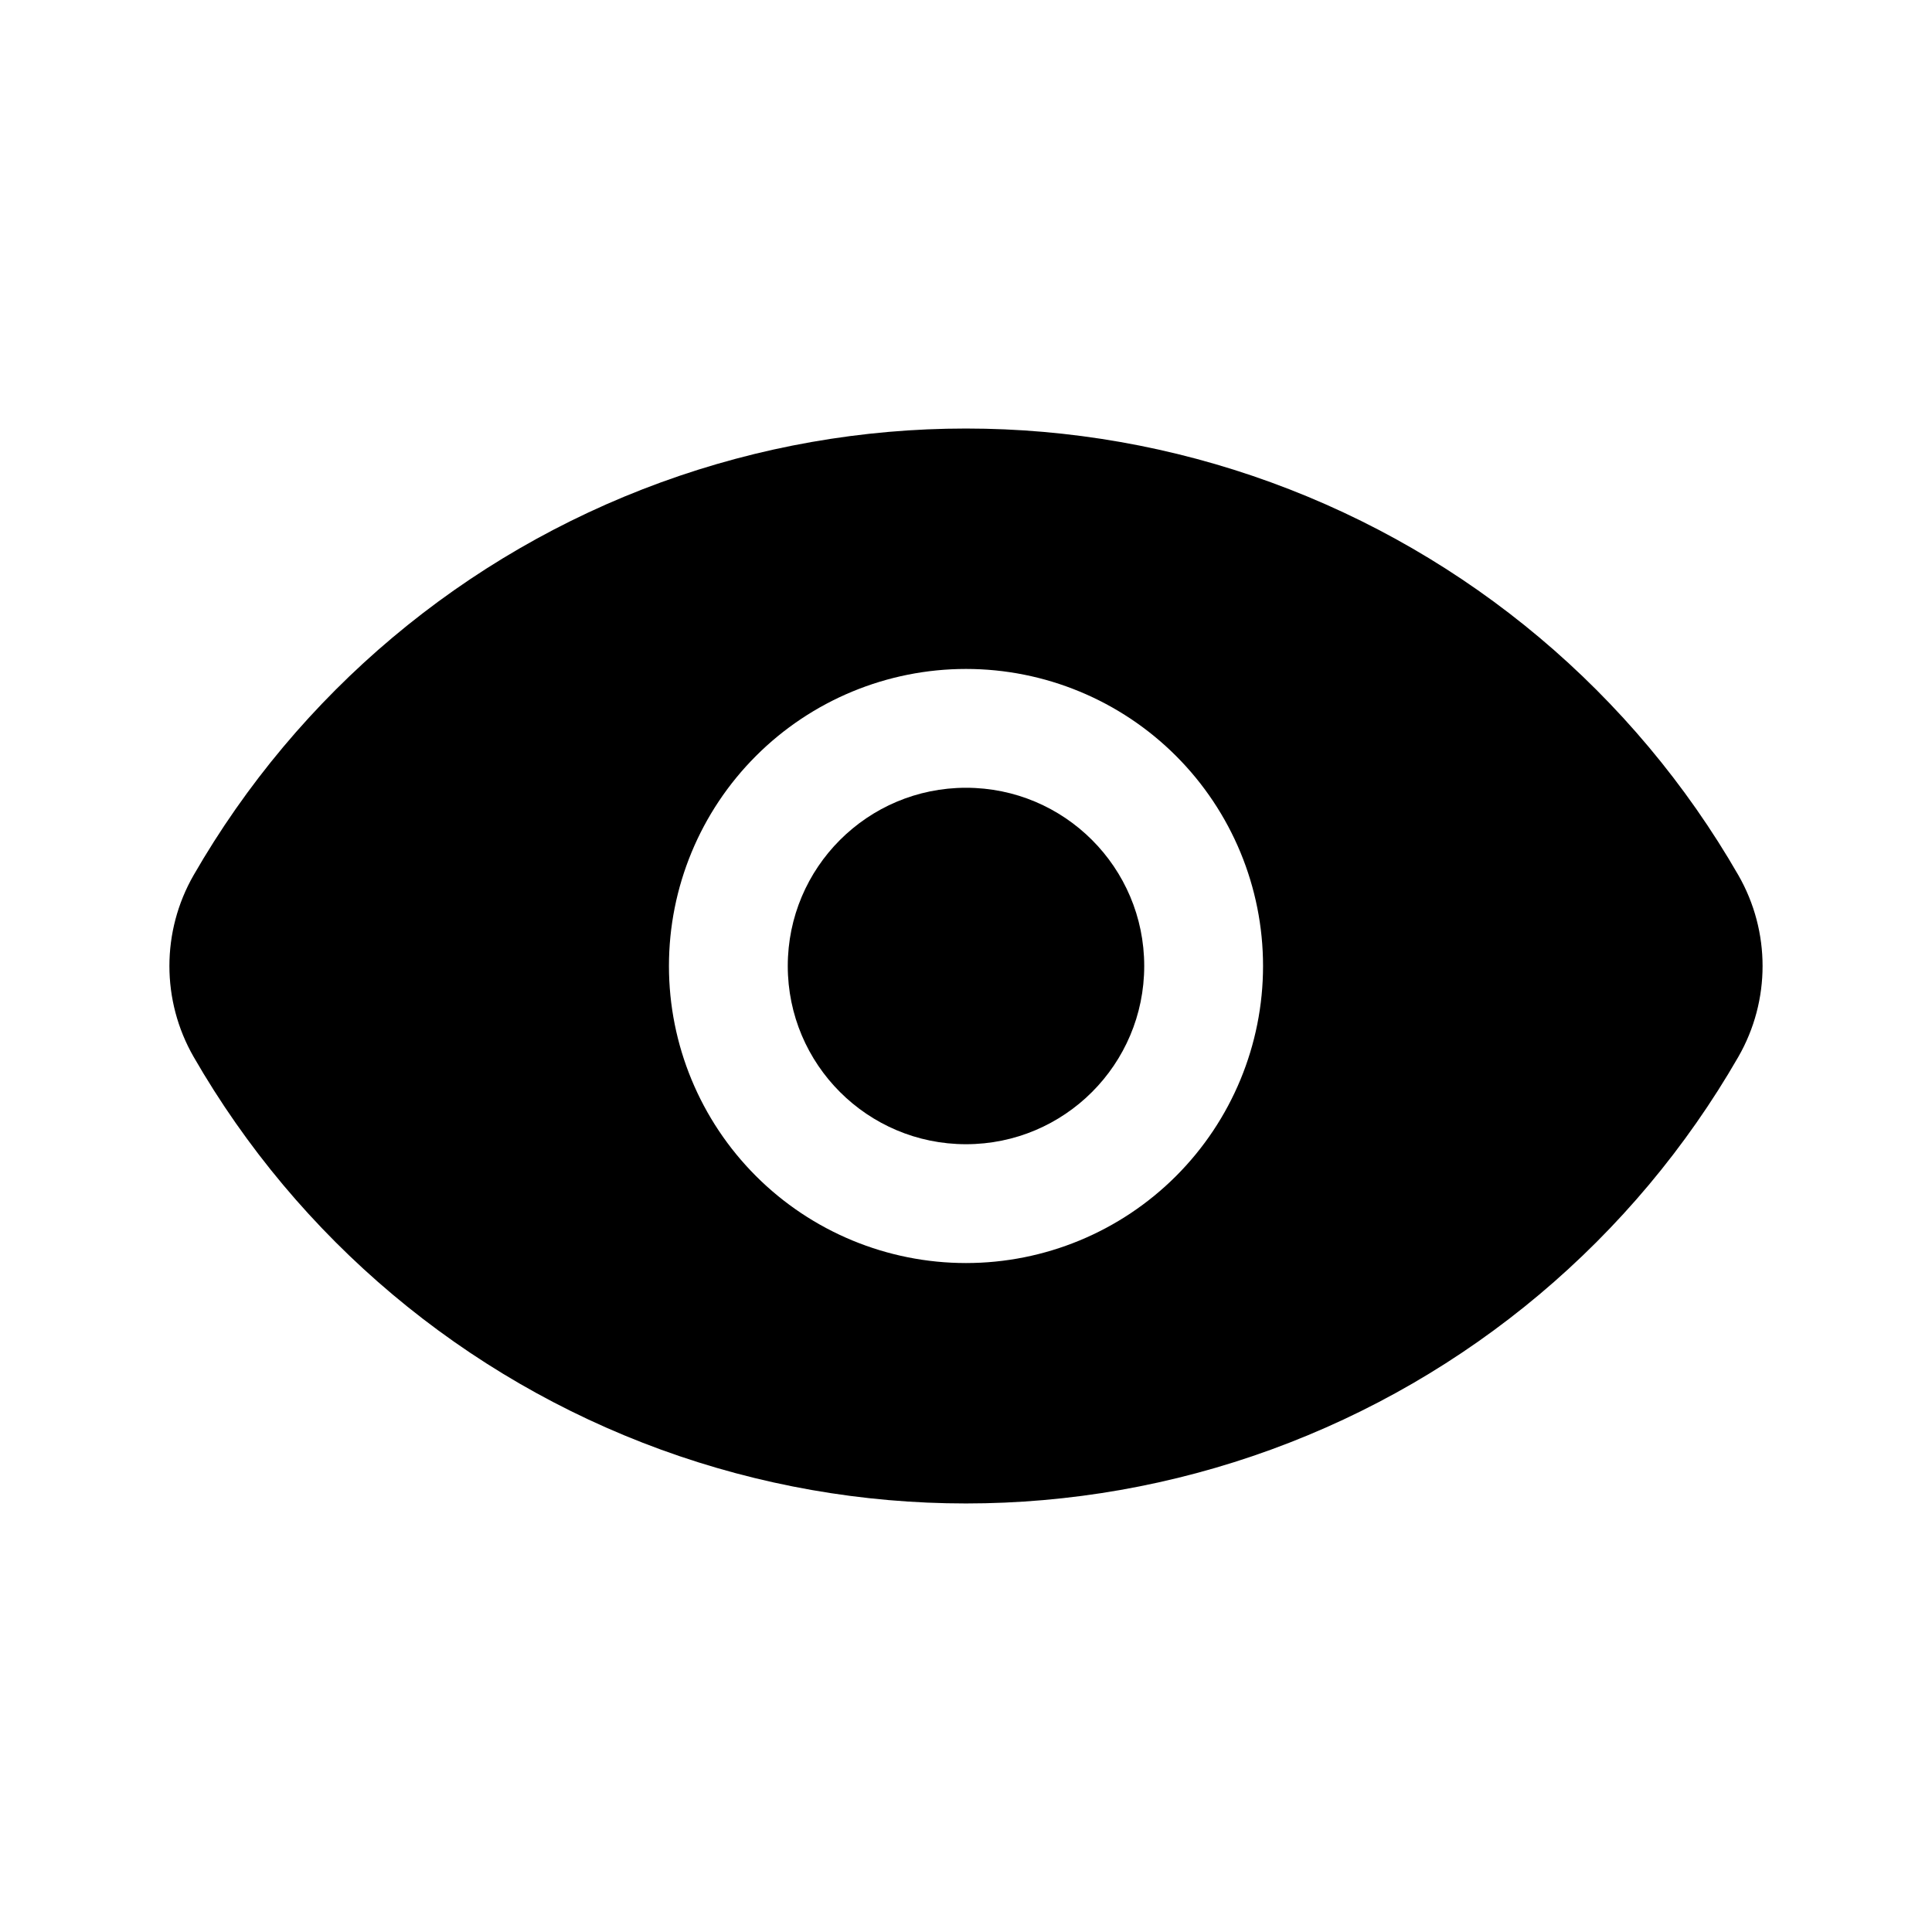 <?xml version="1.0" encoding="UTF-8"?>
<!-- Uploaded to: SVG Repo, www.svgrepo.com, Generator: SVG Repo Mixer Tools -->
<svg fill="#000000" width="800px" height="800px" version="1.1" viewBox="144 144 512 512" xmlns="http://www.w3.org/2000/svg">
 <g>
  <path d="m604.67 375.91c-27.734-48.18-71.574-85.031-123.81-104.07-52.23-19.035-109.5-19.035-161.73 0-52.23 19.035-96.074 55.887-123.81 104.07-8.57 14.914-8.57 33.262 0 48.176 27.734 48.18 71.578 85.031 123.81 104.07 52.23 19.035 109.5 19.035 161.73 0 52.234-19.035 96.074-55.887 123.81-104.07 8.574-14.914 8.574-33.262 0-48.176zm-204.67 102.81c-20.879 0-40.902-8.293-55.664-23.055-14.766-14.766-23.059-34.789-23.059-55.664 0-20.879 8.293-40.902 23.059-55.664 14.762-14.766 34.785-23.059 55.664-23.059 20.875 0 40.898 8.293 55.664 23.059 14.762 14.762 23.055 34.785 23.055 55.664 0 20.875-8.293 40.898-23.055 55.664-14.766 14.762-34.789 23.055-55.664 23.055z"/>
  <path d="m447.23 400c0 26.086-21.145 47.23-47.23 47.23s-47.234-21.145-47.234-47.23 21.148-47.234 47.234-47.234 47.23 21.148 47.23 47.234"/>
 </g>
</svg>